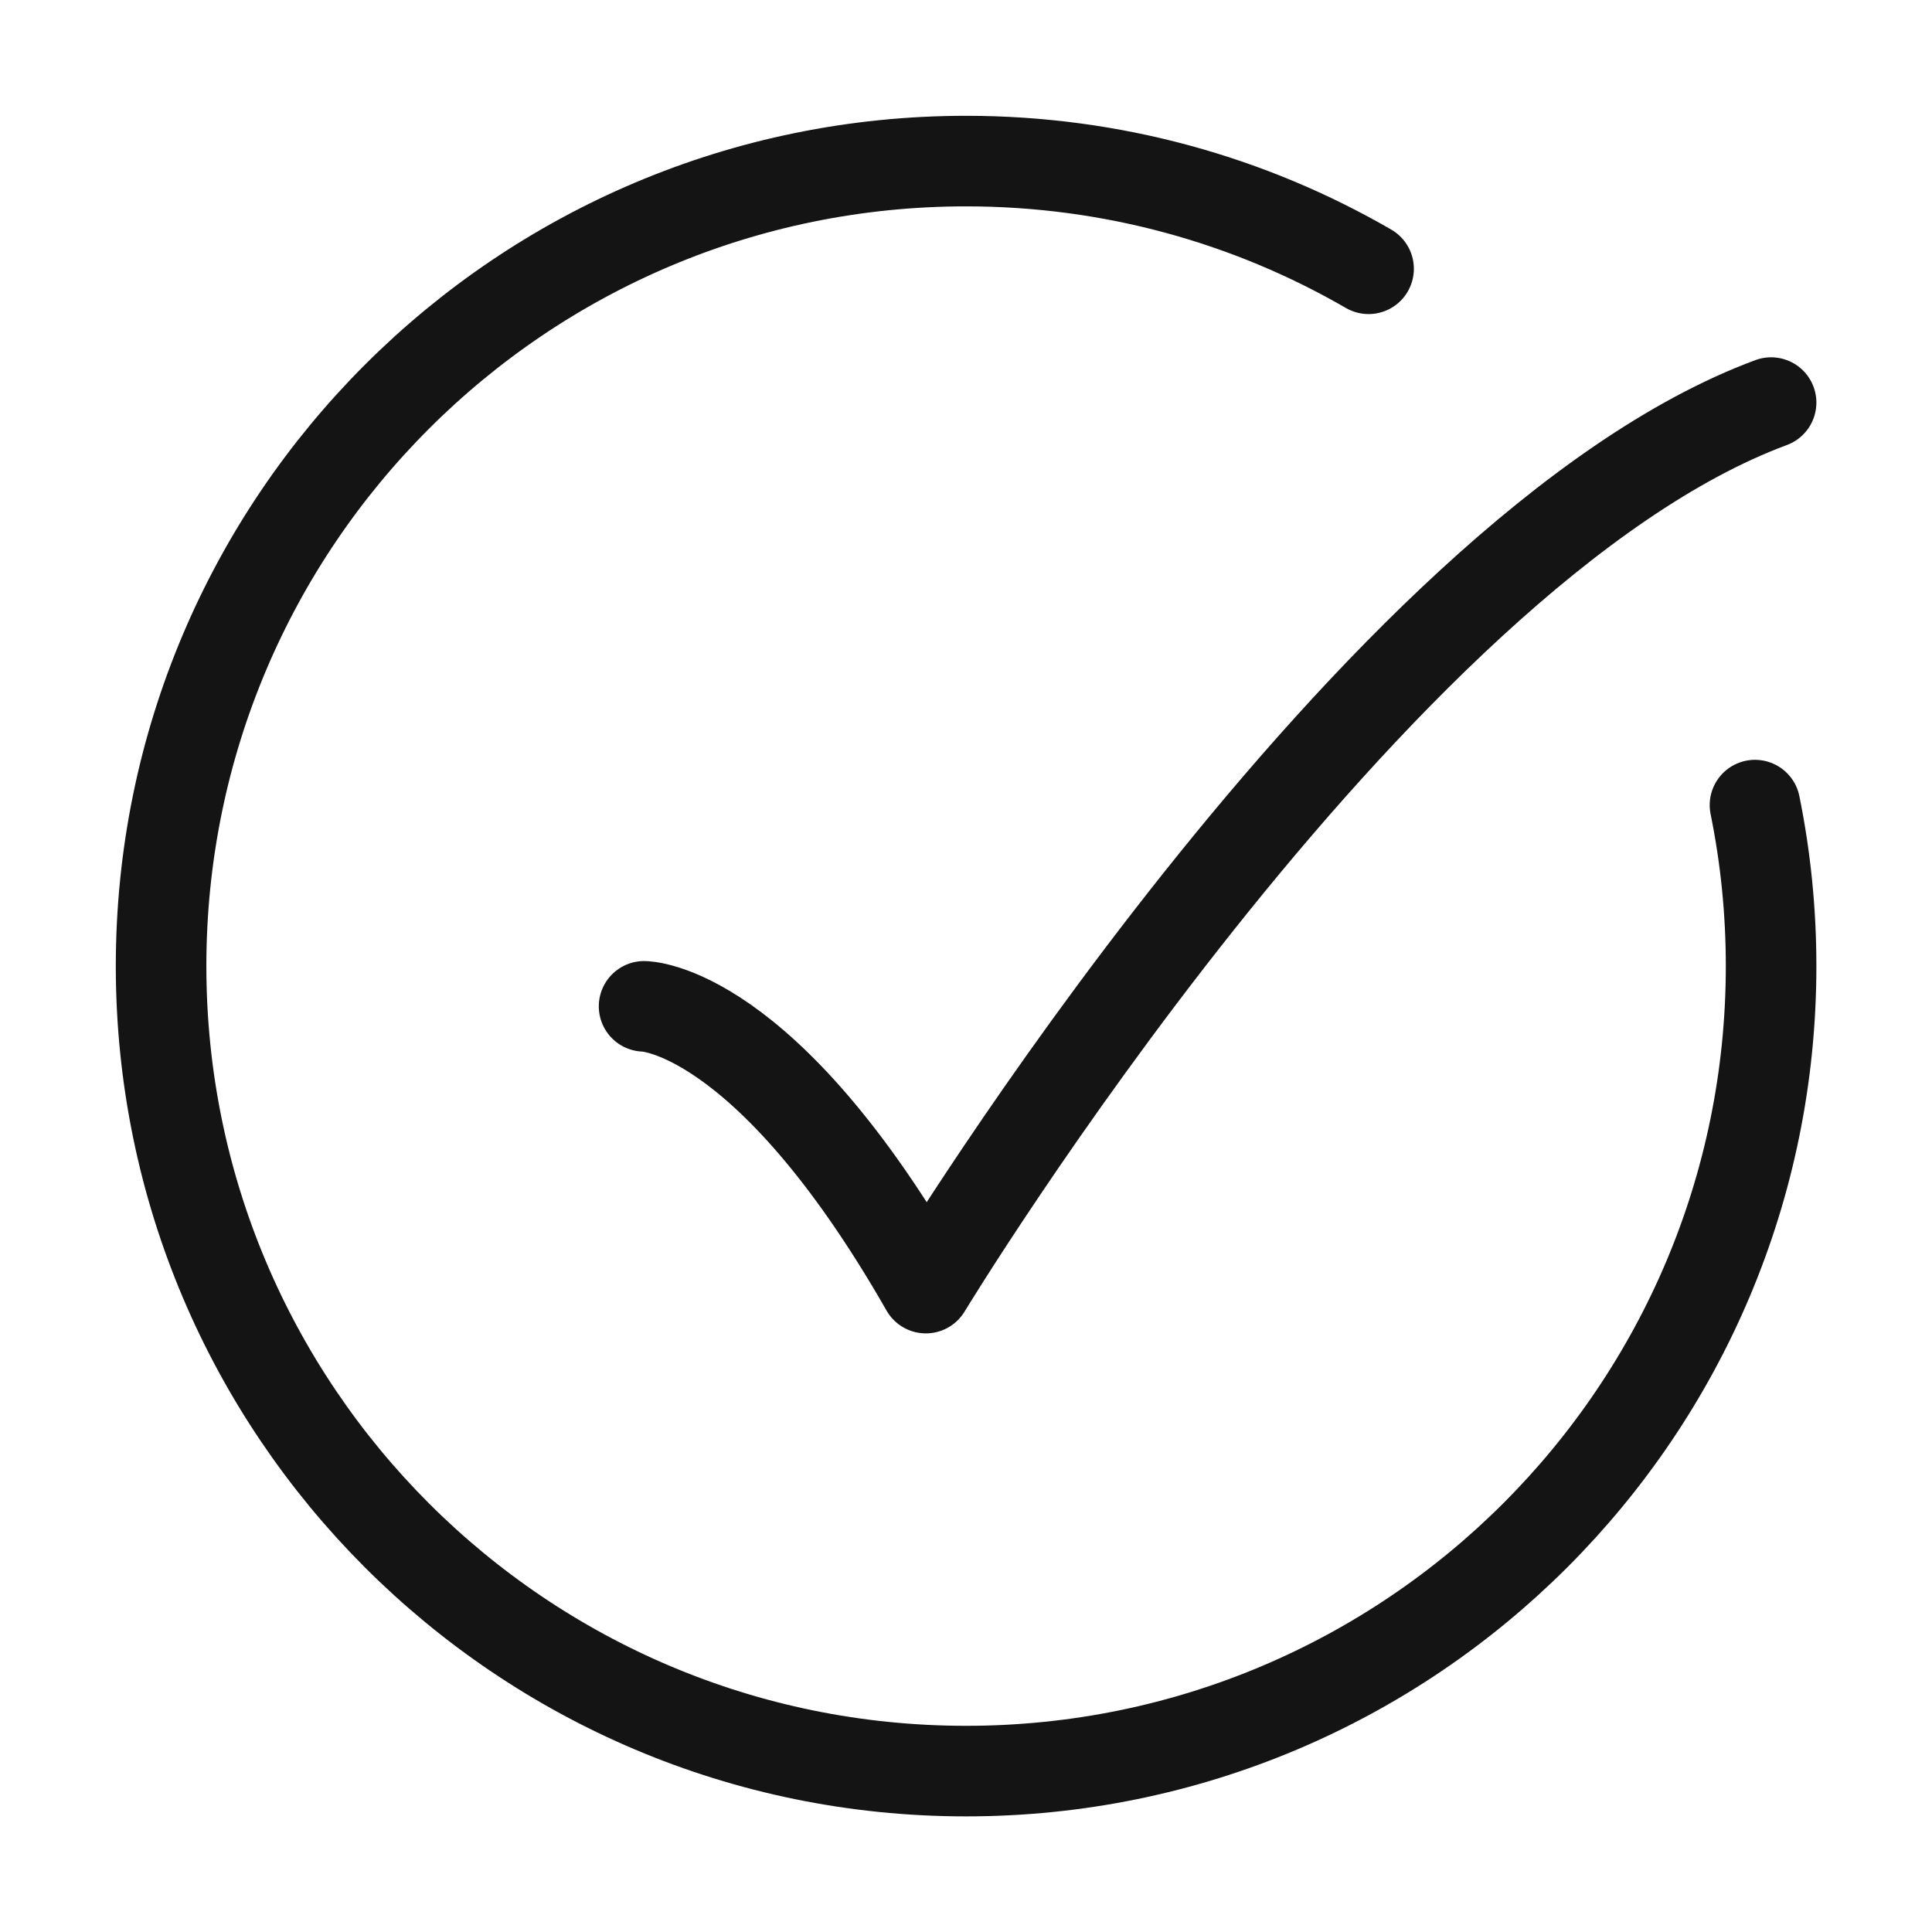 <svg width="32" height="32" viewBox="0 0 32 32" fill="none" xmlns="http://www.w3.org/2000/svg">
<path d="M22.668 4.452C20.707 3.317 18.43 2.668 16.001 2.668C8.637 2.668 2.668 8.637 2.668 16.001C2.668 23.365 8.637 29.335 16.001 29.335C23.365 29.335 29.335 23.365 29.335 16.001C29.335 15.088 29.243 14.196 29.068 13.335" stroke="#141414" stroke-width="1.5" stroke-linecap="round"/>
<path d="M10.668 16.668C10.668 16.668 12.668 16.668 15.335 21.335C15.335 21.335 22.746 9.112 29.335 6.668" stroke="#141414" stroke-width="1.5" stroke-linecap="round" stroke-linejoin="round"/>
</svg>
